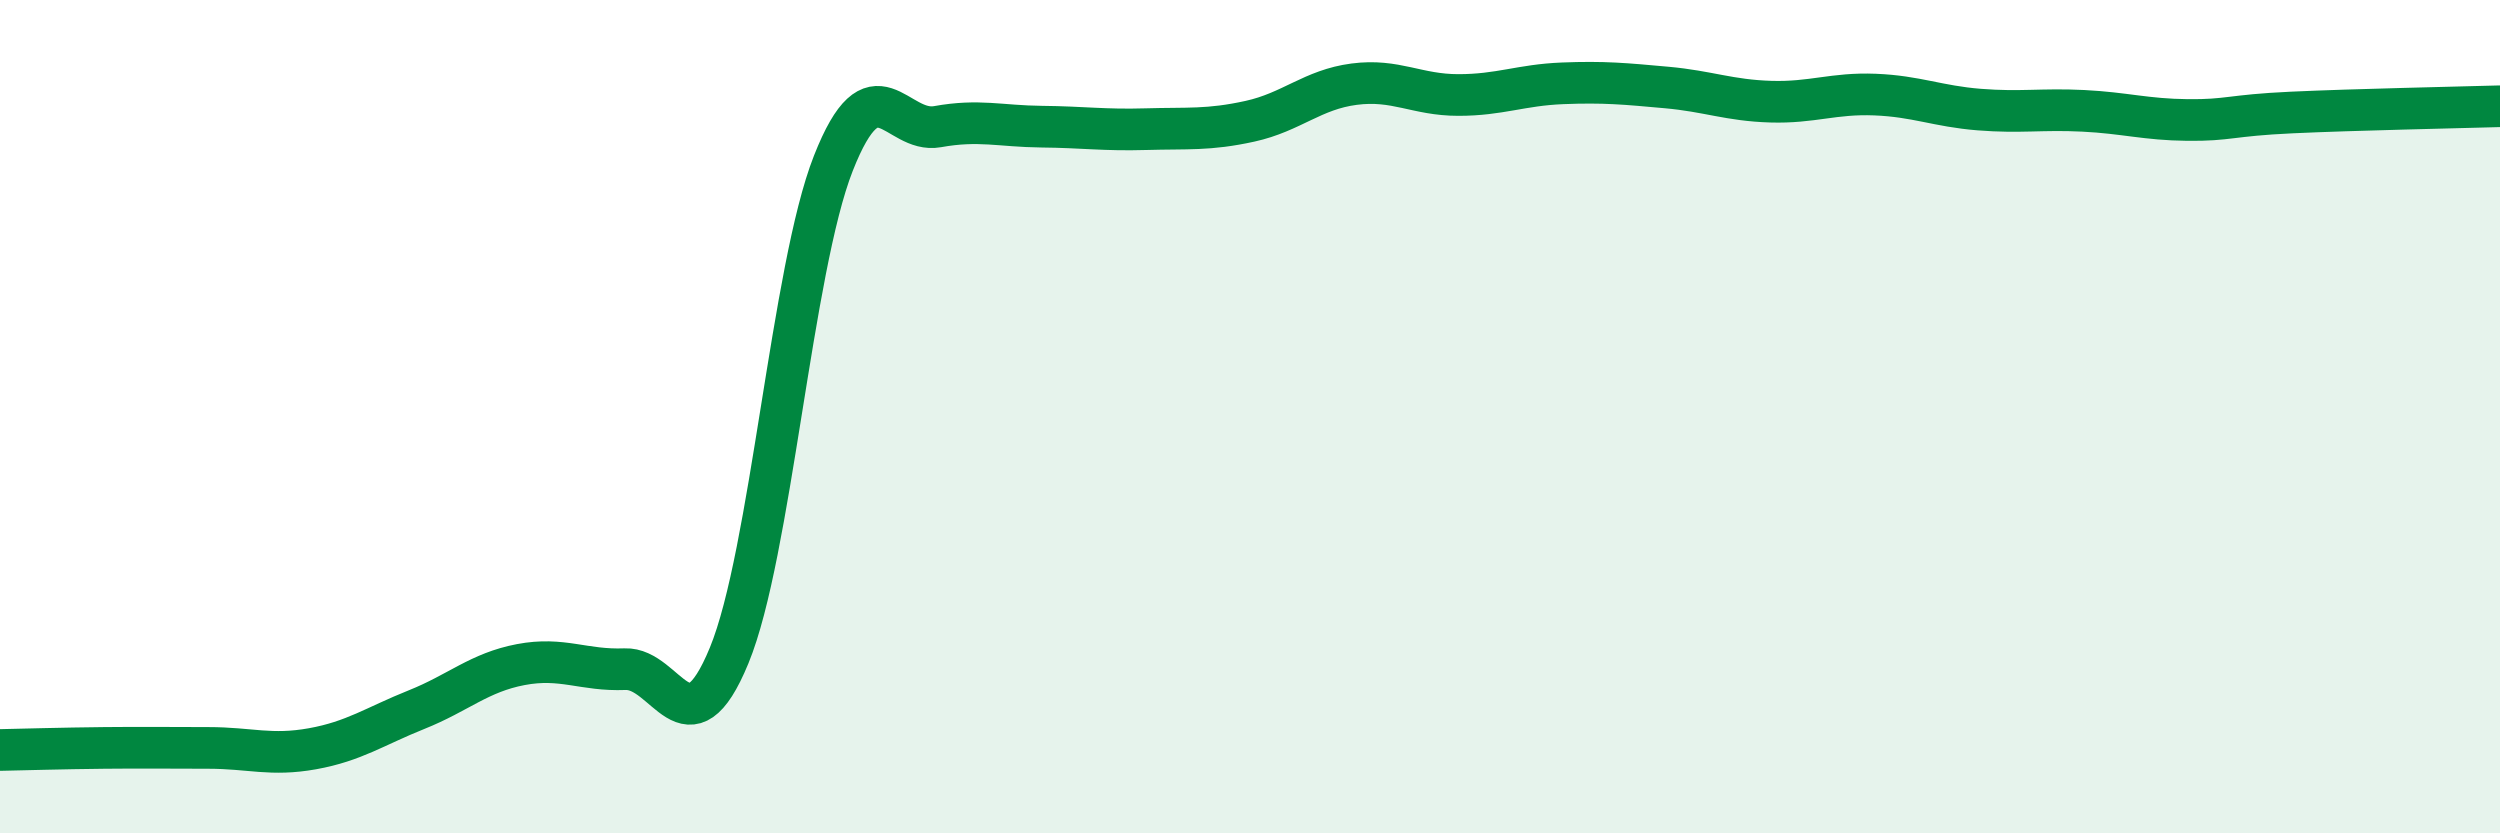 
    <svg width="60" height="20" viewBox="0 0 60 20" xmlns="http://www.w3.org/2000/svg">
      <path
        d="M 0,18 C 0.5,17.99 1.5,17.96 2.5,17.95 C 3.5,17.94 4,17.95 5,17.95 C 6,17.95 6.5,18.15 7.5,17.97 C 8.5,17.79 9,17.43 10,17.03 C 11,16.63 11.5,16.14 12.5,15.95 C 13.5,15.76 14,16.1 15,16.06 C 16,16.02 16.5,18.16 17.5,15.73 C 18.5,13.3 19,6.46 20,3.92 C 21,1.38 21.5,3.22 22.5,3.04 C 23.5,2.86 24,3.03 25,3.04 C 26,3.05 26.5,3.13 27.5,3.1 C 28.5,3.07 29,3.13 30,2.91 C 31,2.69 31.5,2.15 32.5,2.02 C 33.5,1.89 34,2.28 35,2.28 C 36,2.28 36.5,2.04 37.5,2 C 38.5,1.96 39,2.01 40,2.1 C 41,2.19 41.5,2.41 42.5,2.44 C 43.5,2.47 44,2.23 45,2.27 C 46,2.31 46.5,2.55 47.5,2.63 C 48.5,2.71 49,2.61 50,2.66 C 51,2.71 51.5,2.87 52.5,2.88 C 53.5,2.89 53.5,2.77 55,2.7 C 56.5,2.63 59,2.58 60,2.55L60 20L0 20Z"
        fill="#008740"
        opacity="0.1"
        stroke-linecap="round"
        stroke-linejoin="round"
      />
      <path
        d="M 0,18 C 0.5,17.99 1.5,17.96 2.5,17.95 C 3.5,17.94 4,17.95 5,17.95 C 6,17.95 6.5,18.15 7.5,17.97 C 8.5,17.79 9,17.43 10,17.03 C 11,16.63 11.5,16.14 12.5,15.95 C 13.5,15.76 14,16.1 15,16.06 C 16,16.02 16.5,18.16 17.5,15.73 C 18.5,13.3 19,6.46 20,3.92 C 21,1.38 21.5,3.22 22.5,3.04 C 23.5,2.86 24,3.03 25,3.04 C 26,3.05 26.5,3.13 27.5,3.1 C 28.5,3.07 29,3.13 30,2.91 C 31,2.69 31.5,2.15 32.5,2.02 C 33.5,1.89 34,2.28 35,2.28 C 36,2.28 36.5,2.04 37.5,2 C 38.5,1.96 39,2.01 40,2.1 C 41,2.19 41.5,2.41 42.5,2.44 C 43.5,2.47 44,2.23 45,2.27 C 46,2.31 46.5,2.55 47.5,2.63 C 48.5,2.71 49,2.61 50,2.66 C 51,2.71 51.5,2.87 52.5,2.88 C 53.5,2.89 53.5,2.77 55,2.7 C 56.5,2.63 59,2.58 60,2.55"
        stroke="#008740"
        stroke-width="1"
        fill="none"
        stroke-linecap="round"
        stroke-linejoin="round"
      />
    </svg>
  